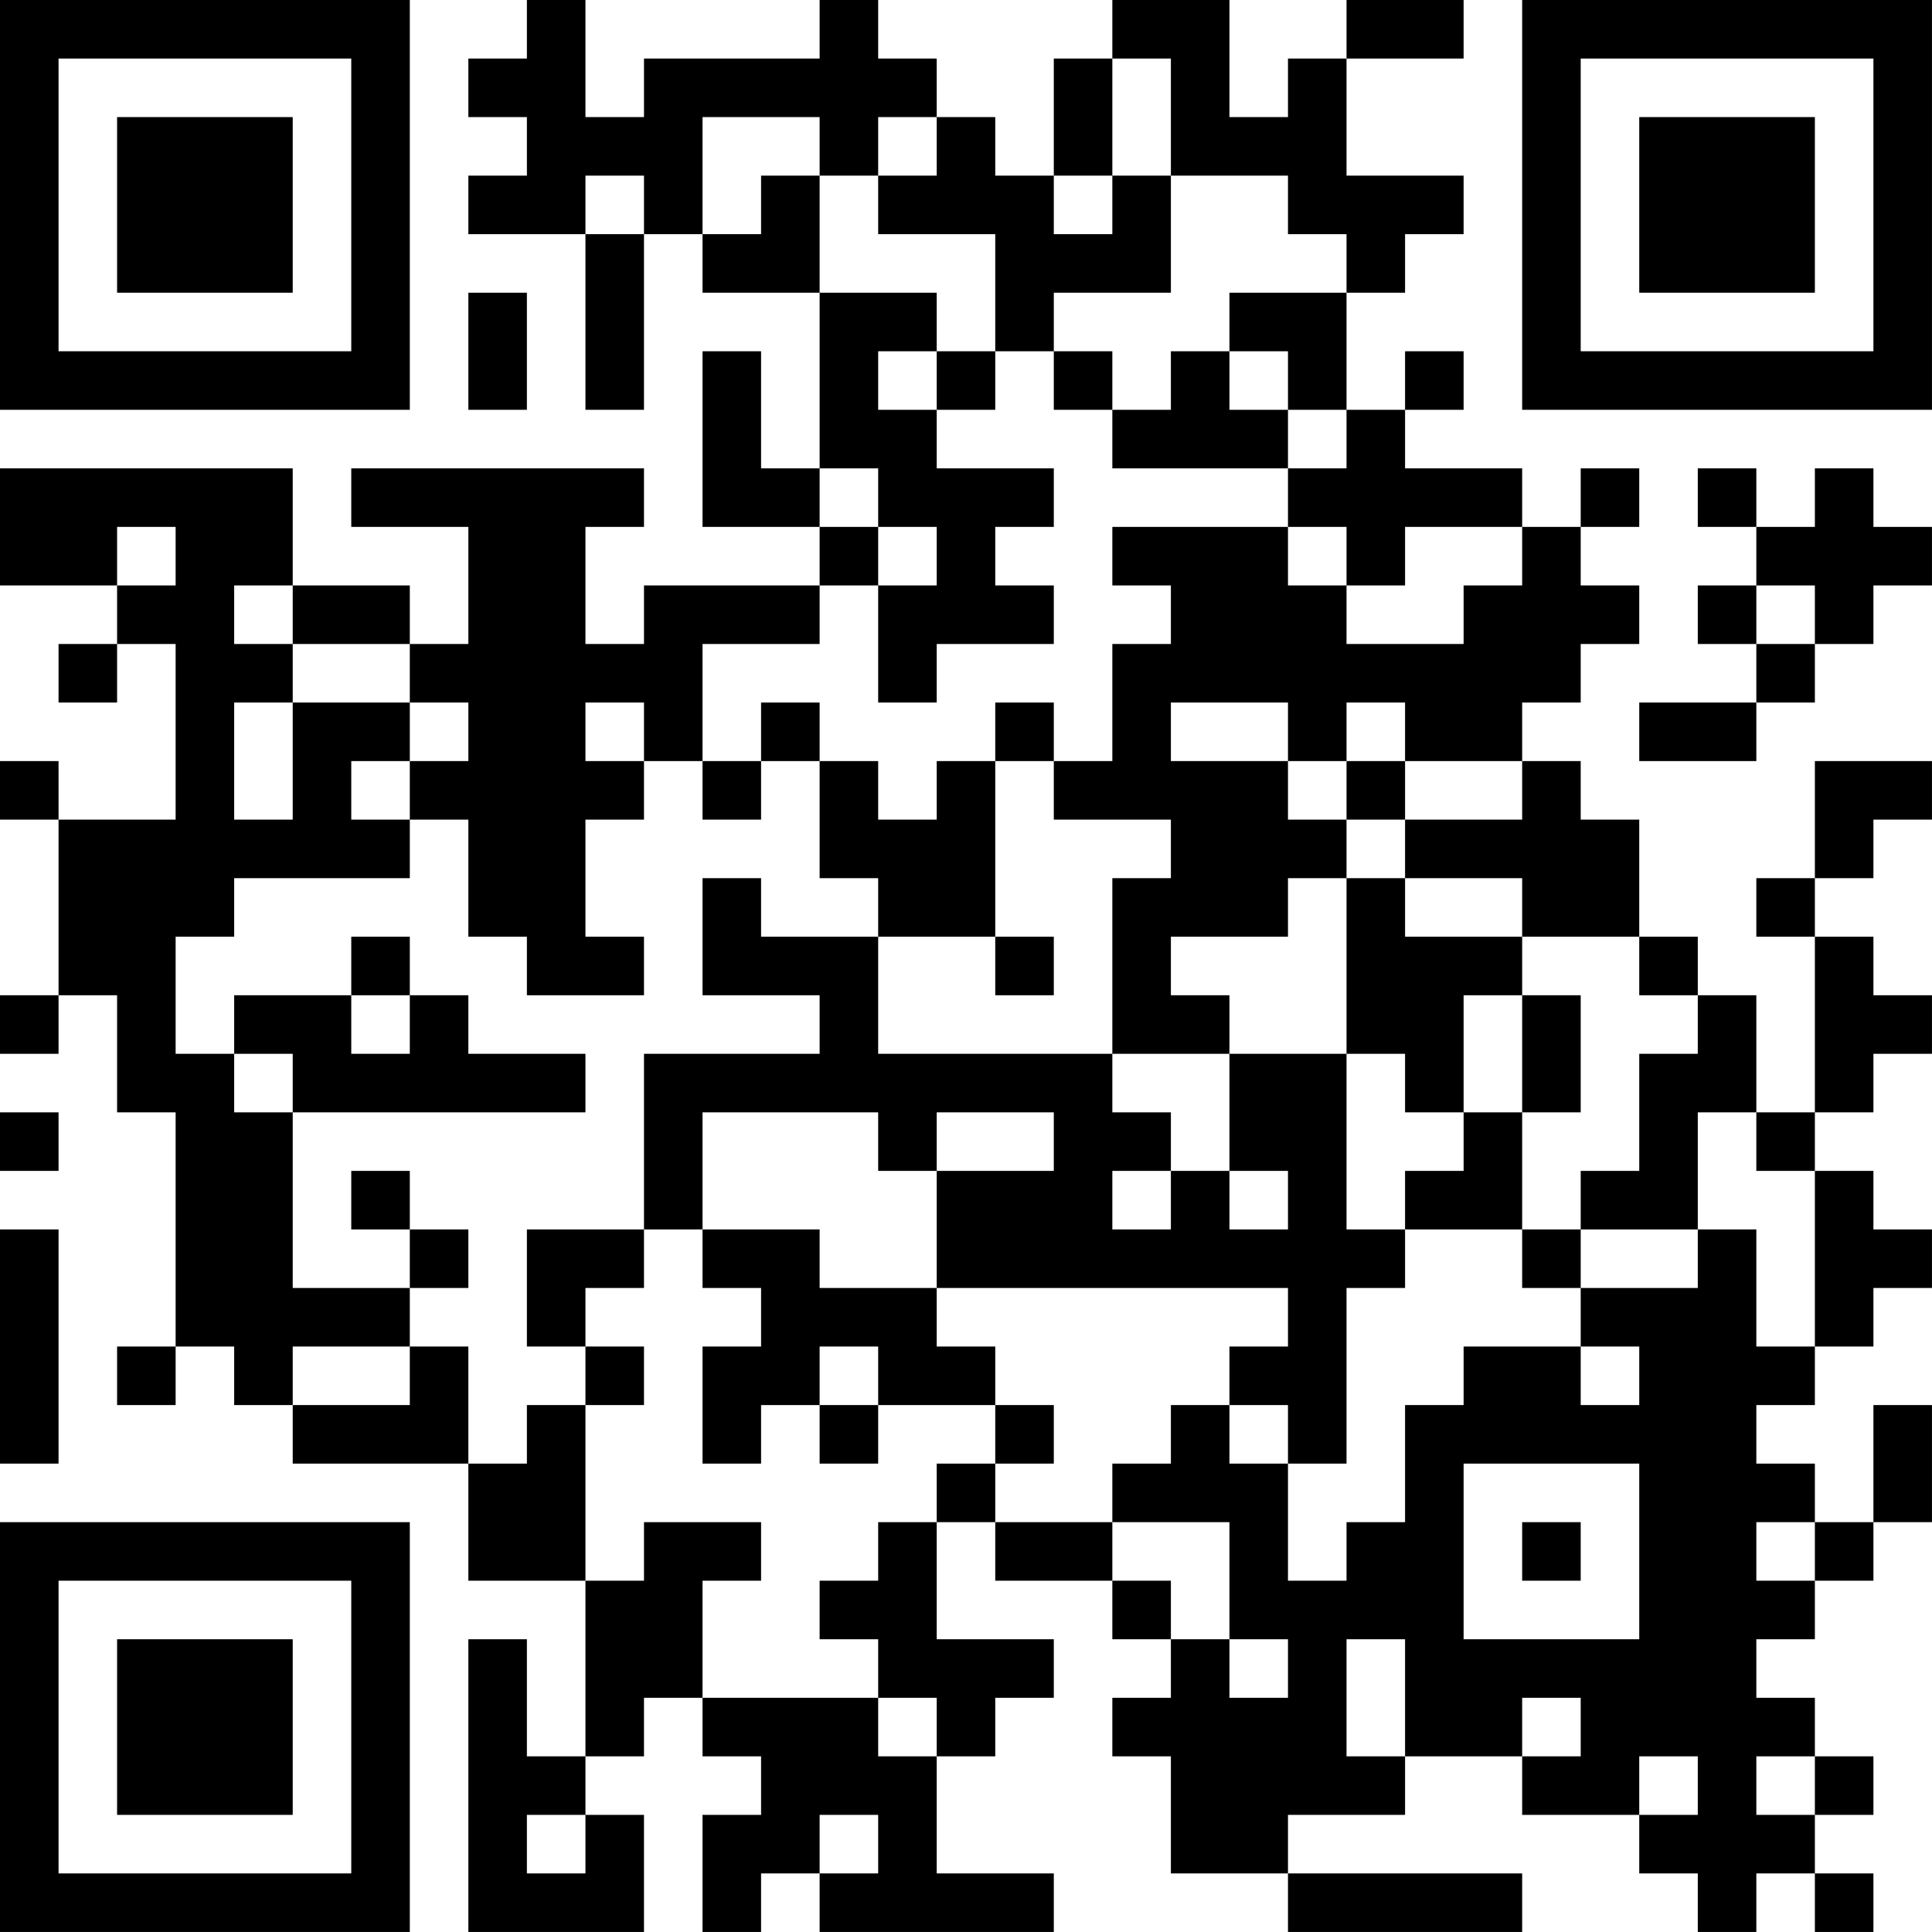 <?xml version="1.0" encoding="UTF-8"?>
<svg xmlns="http://www.w3.org/2000/svg" version="1.1" width="400" height="400" viewBox="0 0 400 400"><rect x="0" y="0" width="400" height="400" fill="#ffffff"/><g transform="scale(12.121)"><g transform="translate(0,0)"><path fill-rule="evenodd" d="M9 0L9 1L8 1L8 2L9 2L9 3L8 3L8 4L10 4L10 7L11 7L11 4L12 4L12 5L14 5L14 8L13 8L13 6L12 6L12 9L14 9L14 10L11 10L11 11L10 11L10 9L11 9L11 8L6 8L6 9L8 9L8 11L7 11L7 10L5 10L5 8L0 8L0 10L2 10L2 11L1 11L1 12L2 12L2 11L3 11L3 14L1 14L1 13L0 13L0 14L1 14L1 17L0 17L0 18L1 18L1 17L2 17L2 19L3 19L3 23L2 23L2 24L3 24L3 23L4 23L4 24L5 24L5 25L8 25L8 27L10 27L10 30L9 30L9 28L8 28L8 33L11 33L11 31L10 31L10 30L11 30L11 29L12 29L12 30L13 30L13 31L12 31L12 33L13 33L13 32L14 32L14 33L18 33L18 32L16 32L16 30L17 30L17 29L18 29L18 28L16 28L16 26L17 26L17 27L19 27L19 28L20 28L20 29L19 29L19 30L20 30L20 32L22 32L22 33L26 33L26 32L22 32L22 31L24 31L24 30L26 30L26 31L28 31L28 32L29 32L29 33L30 33L30 32L31 32L31 33L32 33L32 32L31 32L31 31L32 31L32 30L31 30L31 29L30 29L30 28L31 28L31 27L32 27L32 26L33 26L33 24L32 24L32 26L31 26L31 25L30 25L30 24L31 24L31 23L32 23L32 22L33 22L33 21L32 21L32 20L31 20L31 19L32 19L32 18L33 18L33 17L32 17L32 16L31 16L31 15L32 15L32 14L33 14L33 13L31 13L31 15L30 15L30 16L31 16L31 19L30 19L30 17L29 17L29 16L28 16L28 14L27 14L27 13L26 13L26 12L27 12L27 11L28 11L28 10L27 10L27 9L28 9L28 8L27 8L27 9L26 9L26 8L24 8L24 7L25 7L25 6L24 6L24 7L23 7L23 5L24 5L24 4L25 4L25 3L23 3L23 1L25 1L25 0L23 0L23 1L22 1L22 2L21 2L21 0L19 0L19 1L18 1L18 3L17 3L17 2L16 2L16 1L15 1L15 0L14 0L14 1L11 1L11 2L10 2L10 0ZM19 1L19 3L18 3L18 4L19 4L19 3L20 3L20 5L18 5L18 6L17 6L17 4L15 4L15 3L16 3L16 2L15 2L15 3L14 3L14 2L12 2L12 4L13 4L13 3L14 3L14 5L16 5L16 6L15 6L15 7L16 7L16 8L18 8L18 9L17 9L17 10L18 10L18 11L16 11L16 12L15 12L15 10L16 10L16 9L15 9L15 8L14 8L14 9L15 9L15 10L14 10L14 11L12 11L12 13L11 13L11 12L10 12L10 13L11 13L11 14L10 14L10 16L11 16L11 17L9 17L9 16L8 16L8 14L7 14L7 13L8 13L8 12L7 12L7 11L5 11L5 10L4 10L4 11L5 11L5 12L4 12L4 14L5 14L5 12L7 12L7 13L6 13L6 14L7 14L7 15L4 15L4 16L3 16L3 18L4 18L4 19L5 19L5 22L7 22L7 23L5 23L5 24L7 24L7 23L8 23L8 25L9 25L9 24L10 24L10 27L11 27L11 26L13 26L13 27L12 27L12 29L15 29L15 30L16 30L16 29L15 29L15 28L14 28L14 27L15 27L15 26L16 26L16 25L17 25L17 26L19 26L19 27L20 27L20 28L21 28L21 29L22 29L22 28L21 28L21 26L19 26L19 25L20 25L20 24L21 24L21 25L22 25L22 27L23 27L23 26L24 26L24 24L25 24L25 23L27 23L27 24L28 24L28 23L27 23L27 22L29 22L29 21L30 21L30 23L31 23L31 20L30 20L30 19L29 19L29 21L27 21L27 20L28 20L28 18L29 18L29 17L28 17L28 16L26 16L26 15L24 15L24 14L26 14L26 13L24 13L24 12L23 12L23 13L22 13L22 12L20 12L20 13L22 13L22 14L23 14L23 15L22 15L22 16L20 16L20 17L21 17L21 18L19 18L19 15L20 15L20 14L18 14L18 13L19 13L19 11L20 11L20 10L19 10L19 9L22 9L22 10L23 10L23 11L25 11L25 10L26 10L26 9L24 9L24 10L23 10L23 9L22 9L22 8L23 8L23 7L22 7L22 6L21 6L21 5L23 5L23 4L22 4L22 3L20 3L20 1ZM10 3L10 4L11 4L11 3ZM8 5L8 7L9 7L9 5ZM16 6L16 7L17 7L17 6ZM18 6L18 7L19 7L19 8L22 8L22 7L21 7L21 6L20 6L20 7L19 7L19 6ZM29 8L29 9L30 9L30 10L29 10L29 11L30 11L30 12L28 12L28 13L30 13L30 12L31 12L31 11L32 11L32 10L33 10L33 9L32 9L32 8L31 8L31 9L30 9L30 8ZM2 9L2 10L3 10L3 9ZM30 10L30 11L31 11L31 10ZM13 12L13 13L12 13L12 14L13 14L13 13L14 13L14 15L15 15L15 16L13 16L13 15L12 15L12 17L14 17L14 18L11 18L11 21L9 21L9 23L10 23L10 24L11 24L11 23L10 23L10 22L11 22L11 21L12 21L12 22L13 22L13 23L12 23L12 25L13 25L13 24L14 24L14 25L15 25L15 24L17 24L17 25L18 25L18 24L17 24L17 23L16 23L16 22L22 22L22 23L21 23L21 24L22 24L22 25L23 25L23 22L24 22L24 21L26 21L26 22L27 22L27 21L26 21L26 19L27 19L27 17L26 17L26 16L24 16L24 15L23 15L23 18L21 18L21 20L20 20L20 19L19 19L19 18L15 18L15 16L17 16L17 17L18 17L18 16L17 16L17 13L18 13L18 12L17 12L17 13L16 13L16 14L15 14L15 13L14 13L14 12ZM23 13L23 14L24 14L24 13ZM6 16L6 17L4 17L4 18L5 18L5 19L10 19L10 18L8 18L8 17L7 17L7 16ZM6 17L6 18L7 18L7 17ZM25 17L25 19L24 19L24 18L23 18L23 21L24 21L24 20L25 20L25 19L26 19L26 17ZM0 19L0 20L1 20L1 19ZM12 19L12 21L14 21L14 22L16 22L16 20L18 20L18 19L16 19L16 20L15 20L15 19ZM6 20L6 21L7 21L7 22L8 22L8 21L7 21L7 20ZM19 20L19 21L20 21L20 20ZM21 20L21 21L22 21L22 20ZM0 21L0 25L1 25L1 21ZM14 23L14 24L15 24L15 23ZM25 25L25 28L28 28L28 25ZM26 26L26 27L27 27L27 26ZM30 26L30 27L31 27L31 26ZM23 28L23 30L24 30L24 28ZM26 29L26 30L27 30L27 29ZM28 30L28 31L29 31L29 30ZM30 30L30 31L31 31L31 30ZM9 31L9 32L10 32L10 31ZM14 31L14 32L15 32L15 31ZM0 0L0 7L7 7L7 0ZM1 1L1 6L6 6L6 1ZM2 2L2 5L5 5L5 2ZM26 0L26 7L33 7L33 0ZM27 1L27 6L32 6L32 1ZM28 2L28 5L31 5L31 2ZM0 26L0 33L7 33L7 26ZM1 27L1 32L6 32L6 27ZM2 28L2 31L5 31L5 28Z" fill="#000000"/></g></g></svg>
